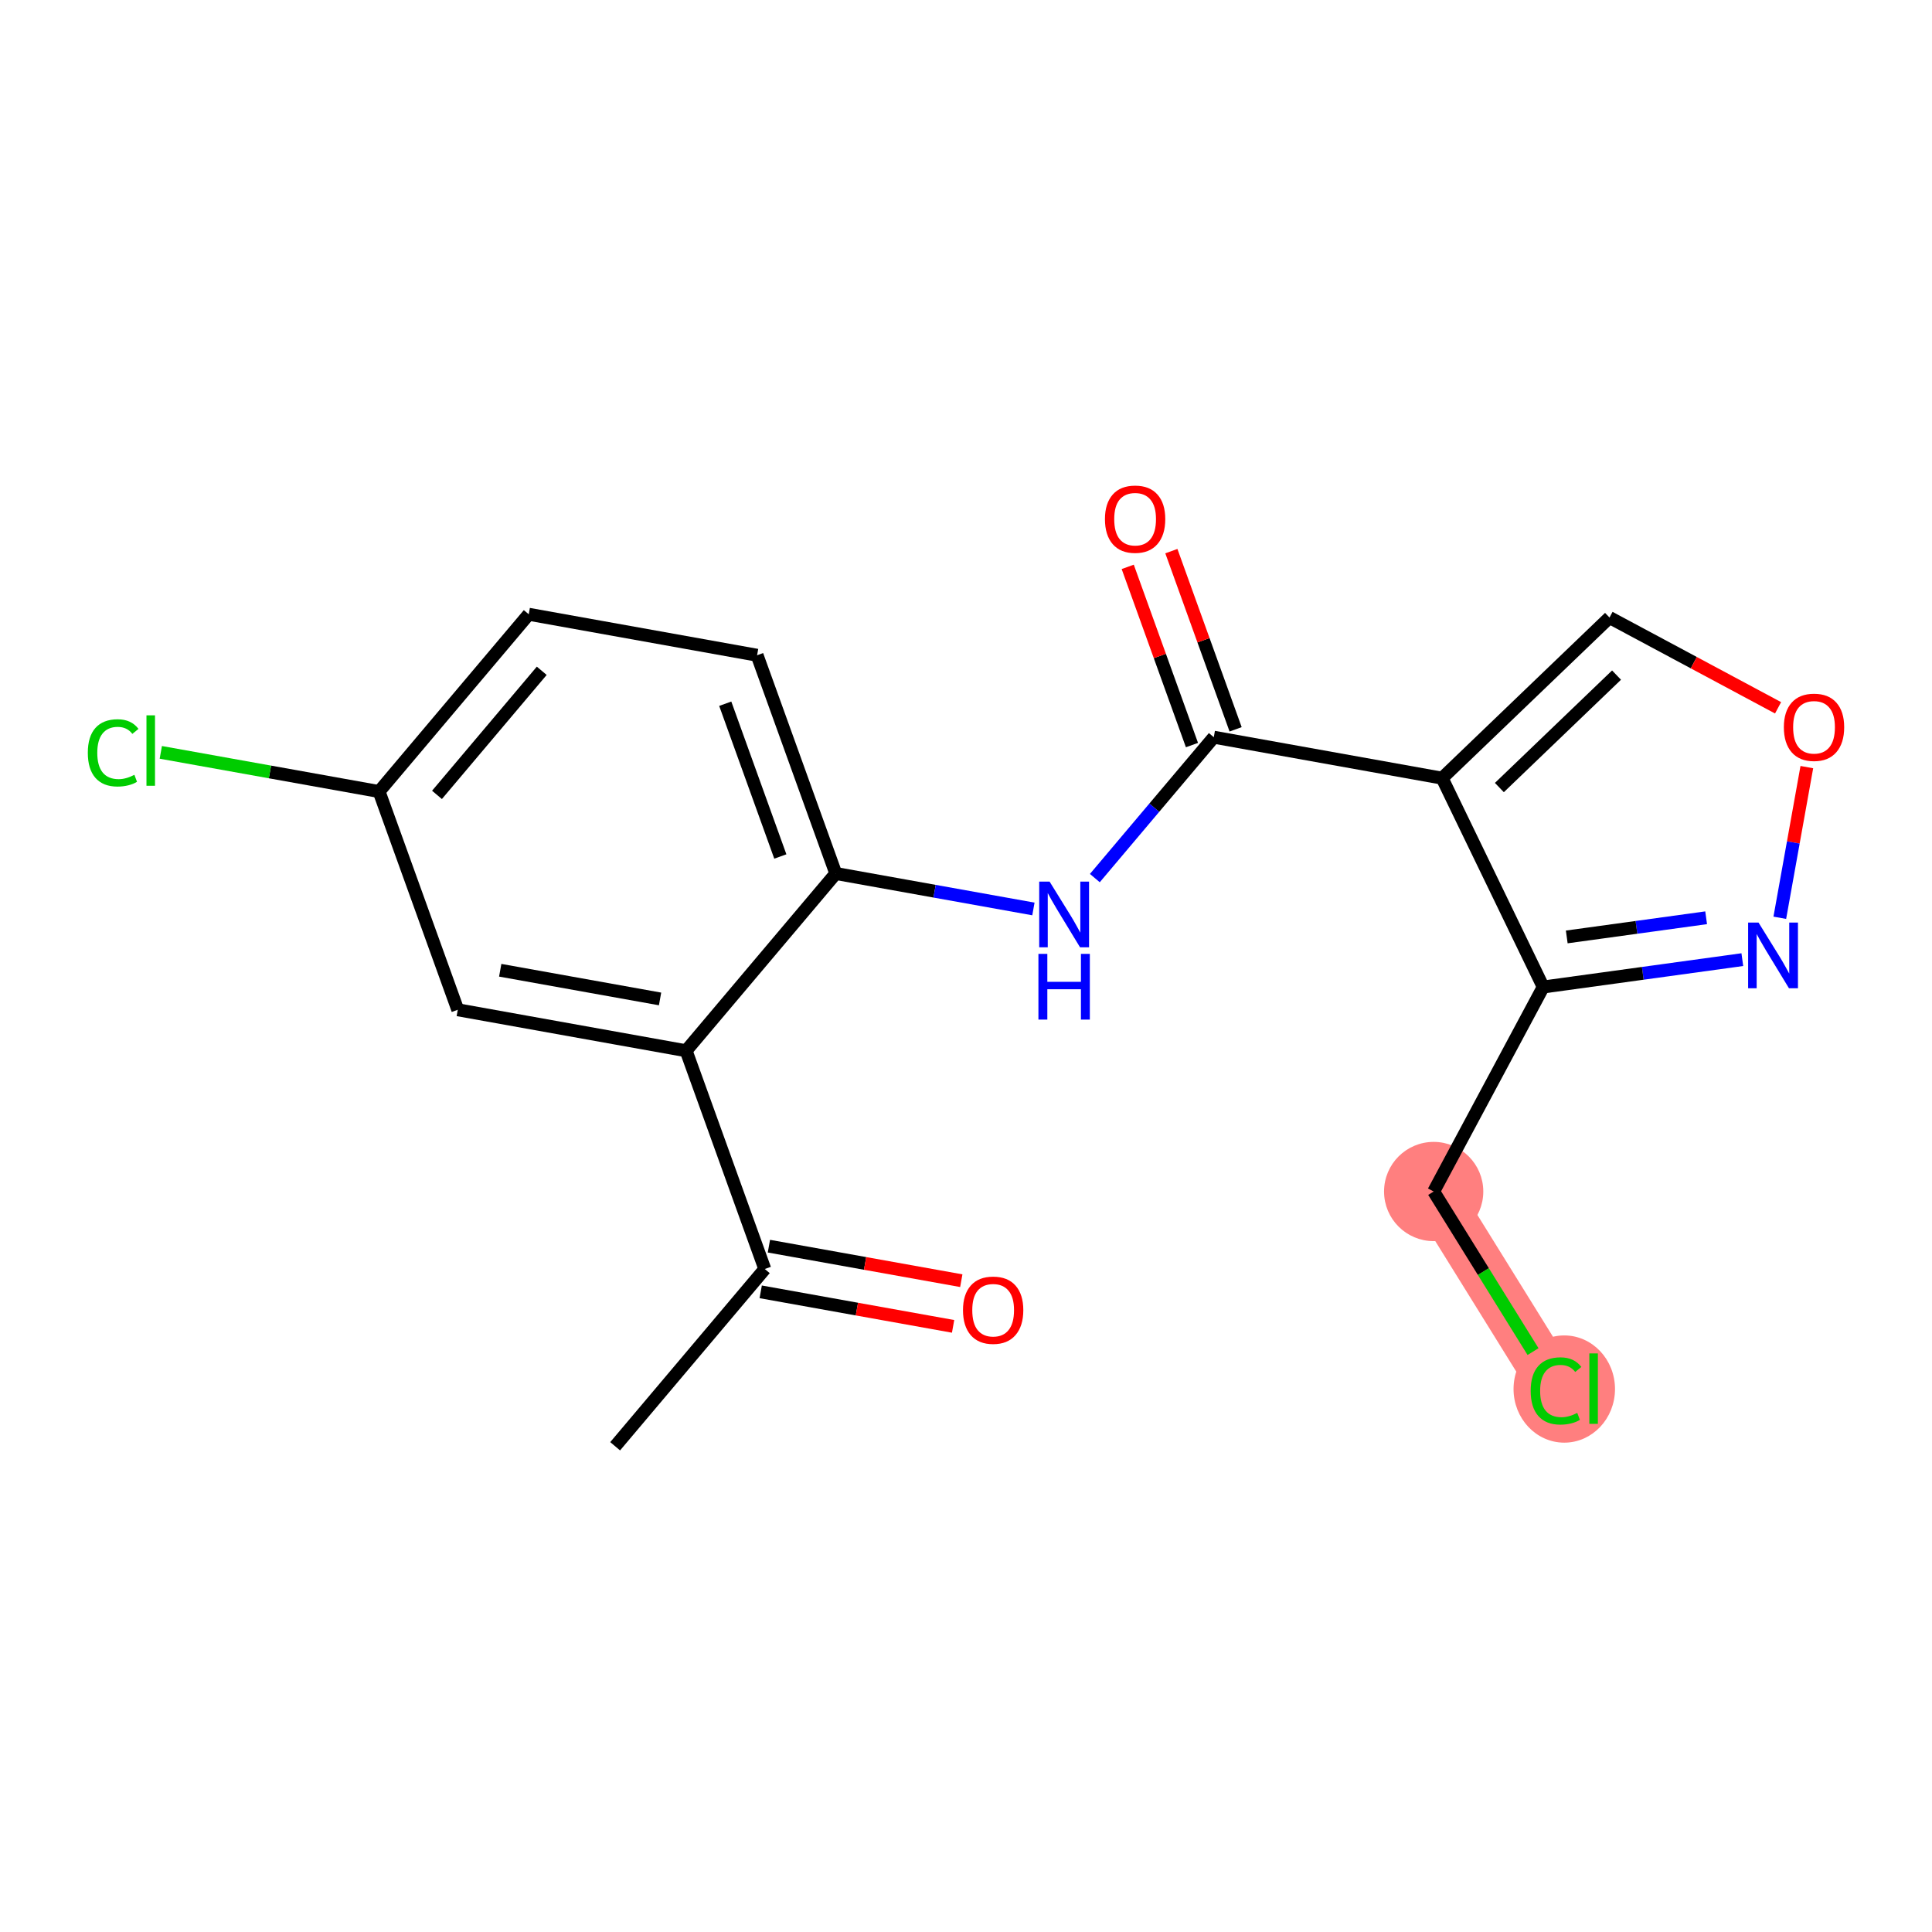 <?xml version='1.0' encoding='iso-8859-1'?>
<svg version='1.1' baseProfile='full'
              xmlns='http://www.w3.org/2000/svg'
                      xmlns:rdkit='http://www.rdkit.org/xml'
                      xmlns:xlink='http://www.w3.org/1999/xlink'
                  xml:space='preserve'
width='300px' height='300px' viewBox='0 0 300 300'>
<!-- END OF HEADER -->
<rect style='opacity:1.0;fill:#FFFFFF;stroke:none' width='300' height='300' x='0' y='0'> </rect>
<rect style='opacity:1.0;fill:#FFFFFF;stroke:none' width='300' height='300' x='0' y='0'> </rect>
<path d='M 222.62,185.018 L 241.617,215.626' style='fill:none;fill-rule:evenodd;stroke:#FF7F7F;stroke-width:7.7px;stroke-linecap:butt;stroke-linejoin:miter;stroke-opacity:1' />
<ellipse cx='222.62' cy='185.018' rx='7.205' ry='7.205'  style='fill:#FF7F7F;fill-rule:evenodd;stroke:#FF7F7F;stroke-width:1.0px;stroke-linecap:butt;stroke-linejoin:miter;stroke-opacity:1' />
<ellipse cx='242.9' cy='215.69' rx='7.377' ry='7.825'  style='fill:#FF7F7F;fill-rule:evenodd;stroke:#FF7F7F;stroke-width:1.0px;stroke-linecap:butt;stroke-linejoin:miter;stroke-opacity:1' />
<path class='bond-0 atom-0 atom-1' d='M 95.519,224.575 L 118.758,197.05' style='fill:none;fill-rule:evenodd;stroke:#000000;stroke-width:2.0px;stroke-linecap:butt;stroke-linejoin:miter;stroke-opacity:1' />
<path class='bond-1 atom-1 atom-2' d='M 118.122,200.595 L 133.059,203.276' style='fill:none;fill-rule:evenodd;stroke:#000000;stroke-width:2.0px;stroke-linecap:butt;stroke-linejoin:miter;stroke-opacity:1' />
<path class='bond-1 atom-1 atom-2' d='M 133.059,203.276 L 147.996,205.957' style='fill:none;fill-rule:evenodd;stroke:#FF0000;stroke-width:2.0px;stroke-linecap:butt;stroke-linejoin:miter;stroke-opacity:1' />
<path class='bond-1 atom-1 atom-2' d='M 119.395,193.504 L 134.332,196.184' style='fill:none;fill-rule:evenodd;stroke:#000000;stroke-width:2.0px;stroke-linecap:butt;stroke-linejoin:miter;stroke-opacity:1' />
<path class='bond-1 atom-1 atom-2' d='M 134.332,196.184 L 149.269,198.865' style='fill:none;fill-rule:evenodd;stroke:#FF0000;stroke-width:2.0px;stroke-linecap:butt;stroke-linejoin:miter;stroke-opacity:1' />
<path class='bond-2 atom-1 atom-3' d='M 118.758,197.05 L 106.54,163.161' style='fill:none;fill-rule:evenodd;stroke:#000000;stroke-width:2.0px;stroke-linecap:butt;stroke-linejoin:miter;stroke-opacity:1' />
<path class='bond-3 atom-3 atom-4' d='M 106.54,163.161 L 71.082,156.798' style='fill:none;fill-rule:evenodd;stroke:#000000;stroke-width:2.0px;stroke-linecap:butt;stroke-linejoin:miter;stroke-opacity:1' />
<path class='bond-3 atom-3 atom-4' d='M 102.494,155.115 L 77.674,150.66' style='fill:none;fill-rule:evenodd;stroke:#000000;stroke-width:2.0px;stroke-linecap:butt;stroke-linejoin:miter;stroke-opacity:1' />
<path class='bond-19 atom-9 atom-3' d='M 129.78,135.635 L 106.54,163.161' style='fill:none;fill-rule:evenodd;stroke:#000000;stroke-width:2.0px;stroke-linecap:butt;stroke-linejoin:miter;stroke-opacity:1' />
<path class='bond-4 atom-4 atom-5' d='M 71.082,156.798 L 58.864,122.909' style='fill:none;fill-rule:evenodd;stroke:#000000;stroke-width:2.0px;stroke-linecap:butt;stroke-linejoin:miter;stroke-opacity:1' />
<path class='bond-5 atom-5 atom-6' d='M 58.864,122.909 L 41.917,119.867' style='fill:none;fill-rule:evenodd;stroke:#000000;stroke-width:2.0px;stroke-linecap:butt;stroke-linejoin:miter;stroke-opacity:1' />
<path class='bond-5 atom-5 atom-6' d='M 41.917,119.867 L 24.97,116.826' style='fill:none;fill-rule:evenodd;stroke:#00CC00;stroke-width:2.0px;stroke-linecap:butt;stroke-linejoin:miter;stroke-opacity:1' />
<path class='bond-6 atom-5 atom-7' d='M 58.864,122.909 L 82.103,95.383' style='fill:none;fill-rule:evenodd;stroke:#000000;stroke-width:2.0px;stroke-linecap:butt;stroke-linejoin:miter;stroke-opacity:1' />
<path class='bond-6 atom-5 atom-7' d='M 67.855,123.428 L 84.123,104.16' style='fill:none;fill-rule:evenodd;stroke:#000000;stroke-width:2.0px;stroke-linecap:butt;stroke-linejoin:miter;stroke-opacity:1' />
<path class='bond-7 atom-7 atom-8' d='M 82.103,95.383 L 117.561,101.746' style='fill:none;fill-rule:evenodd;stroke:#000000;stroke-width:2.0px;stroke-linecap:butt;stroke-linejoin:miter;stroke-opacity:1' />
<path class='bond-8 atom-8 atom-9' d='M 117.561,101.746 L 129.78,135.635' style='fill:none;fill-rule:evenodd;stroke:#000000;stroke-width:2.0px;stroke-linecap:butt;stroke-linejoin:miter;stroke-opacity:1' />
<path class='bond-8 atom-8 atom-9' d='M 112.616,109.273 L 121.169,132.995' style='fill:none;fill-rule:evenodd;stroke:#000000;stroke-width:2.0px;stroke-linecap:butt;stroke-linejoin:miter;stroke-opacity:1' />
<path class='bond-9 atom-9 atom-10' d='M 129.78,135.635 L 145.124,138.388' style='fill:none;fill-rule:evenodd;stroke:#000000;stroke-width:2.0px;stroke-linecap:butt;stroke-linejoin:miter;stroke-opacity:1' />
<path class='bond-9 atom-9 atom-10' d='M 145.124,138.388 L 160.468,141.142' style='fill:none;fill-rule:evenodd;stroke:#0000FF;stroke-width:2.0px;stroke-linecap:butt;stroke-linejoin:miter;stroke-opacity:1' />
<path class='bond-10 atom-10 atom-11' d='M 170.007,136.349 L 179.242,125.41' style='fill:none;fill-rule:evenodd;stroke:#0000FF;stroke-width:2.0px;stroke-linecap:butt;stroke-linejoin:miter;stroke-opacity:1' />
<path class='bond-10 atom-10 atom-11' d='M 179.242,125.41 L 188.477,114.472' style='fill:none;fill-rule:evenodd;stroke:#000000;stroke-width:2.0px;stroke-linecap:butt;stroke-linejoin:miter;stroke-opacity:1' />
<path class='bond-11 atom-11 atom-12' d='M 191.866,113.25 L 186.878,99.415' style='fill:none;fill-rule:evenodd;stroke:#000000;stroke-width:2.0px;stroke-linecap:butt;stroke-linejoin:miter;stroke-opacity:1' />
<path class='bond-11 atom-11 atom-12' d='M 186.878,99.415 L 181.889,85.579' style='fill:none;fill-rule:evenodd;stroke:#FF0000;stroke-width:2.0px;stroke-linecap:butt;stroke-linejoin:miter;stroke-opacity:1' />
<path class='bond-11 atom-11 atom-12' d='M 185.088,115.694 L 180.1,101.858' style='fill:none;fill-rule:evenodd;stroke:#000000;stroke-width:2.0px;stroke-linecap:butt;stroke-linejoin:miter;stroke-opacity:1' />
<path class='bond-11 atom-11 atom-12' d='M 180.1,101.858 L 175.112,88.023' style='fill:none;fill-rule:evenodd;stroke:#FF0000;stroke-width:2.0px;stroke-linecap:butt;stroke-linejoin:miter;stroke-opacity:1' />
<path class='bond-12 atom-11 atom-13' d='M 188.477,114.472 L 223.935,120.835' style='fill:none;fill-rule:evenodd;stroke:#000000;stroke-width:2.0px;stroke-linecap:butt;stroke-linejoin:miter;stroke-opacity:1' />
<path class='bond-13 atom-13 atom-14' d='M 223.935,120.835 L 249.924,95.889' style='fill:none;fill-rule:evenodd;stroke:#000000;stroke-width:2.0px;stroke-linecap:butt;stroke-linejoin:miter;stroke-opacity:1' />
<path class='bond-13 atom-13 atom-14' d='M 232.822,122.291 L 251.015,104.829' style='fill:none;fill-rule:evenodd;stroke:#000000;stroke-width:2.0px;stroke-linecap:butt;stroke-linejoin:miter;stroke-opacity:1' />
<path class='bond-20 atom-17 atom-13' d='M 239.629,153.261 L 223.935,120.835' style='fill:none;fill-rule:evenodd;stroke:#000000;stroke-width:2.0px;stroke-linecap:butt;stroke-linejoin:miter;stroke-opacity:1' />
<path class='bond-14 atom-14 atom-15' d='M 249.924,95.889 L 263.011,102.898' style='fill:none;fill-rule:evenodd;stroke:#000000;stroke-width:2.0px;stroke-linecap:butt;stroke-linejoin:miter;stroke-opacity:1' />
<path class='bond-14 atom-14 atom-15' d='M 263.011,102.898 L 276.097,109.908' style='fill:none;fill-rule:evenodd;stroke:#FF0000;stroke-width:2.0px;stroke-linecap:butt;stroke-linejoin:miter;stroke-opacity:1' />
<path class='bond-15 atom-15 atom-16' d='M 280.565,119.116 L 278.465,130.814' style='fill:none;fill-rule:evenodd;stroke:#FF0000;stroke-width:2.0px;stroke-linecap:butt;stroke-linejoin:miter;stroke-opacity:1' />
<path class='bond-15 atom-15 atom-16' d='M 278.465,130.814 L 276.366,142.512' style='fill:none;fill-rule:evenodd;stroke:#0000FF;stroke-width:2.0px;stroke-linecap:butt;stroke-linejoin:miter;stroke-opacity:1' />
<path class='bond-16 atom-16 atom-17' d='M 270.548,149.012 L 255.088,151.137' style='fill:none;fill-rule:evenodd;stroke:#0000FF;stroke-width:2.0px;stroke-linecap:butt;stroke-linejoin:miter;stroke-opacity:1' />
<path class='bond-16 atom-16 atom-17' d='M 255.088,151.137 L 239.629,153.261' style='fill:none;fill-rule:evenodd;stroke:#000000;stroke-width:2.0px;stroke-linecap:butt;stroke-linejoin:miter;stroke-opacity:1' />
<path class='bond-16 atom-16 atom-17' d='M 264.929,142.511 L 254.107,143.999' style='fill:none;fill-rule:evenodd;stroke:#0000FF;stroke-width:2.0px;stroke-linecap:butt;stroke-linejoin:miter;stroke-opacity:1' />
<path class='bond-16 atom-16 atom-17' d='M 254.107,143.999 L 243.285,145.486' style='fill:none;fill-rule:evenodd;stroke:#000000;stroke-width:2.0px;stroke-linecap:butt;stroke-linejoin:miter;stroke-opacity:1' />
<path class='bond-17 atom-17 atom-18' d='M 239.629,153.261 L 222.62,185.018' style='fill:none;fill-rule:evenodd;stroke:#000000;stroke-width:2.0px;stroke-linecap:butt;stroke-linejoin:miter;stroke-opacity:1' />
<path class='bond-18 atom-18 atom-19' d='M 222.62,185.018 L 230.334,197.447' style='fill:none;fill-rule:evenodd;stroke:#000000;stroke-width:2.0px;stroke-linecap:butt;stroke-linejoin:miter;stroke-opacity:1' />
<path class='bond-18 atom-18 atom-19' d='M 230.334,197.447 L 238.049,209.876' style='fill:none;fill-rule:evenodd;stroke:#00CC00;stroke-width:2.0px;stroke-linecap:butt;stroke-linejoin:miter;stroke-opacity:1' />
<path  class='atom-2' d='M 149.533 203.442
Q 149.533 200.992, 150.744 199.623
Q 151.954 198.254, 154.216 198.254
Q 156.479 198.254, 157.689 199.623
Q 158.899 200.992, 158.899 203.442
Q 158.899 205.92, 157.675 207.332
Q 156.45 208.73, 154.216 208.73
Q 151.968 208.73, 150.744 207.332
Q 149.533 205.934, 149.533 203.442
M 154.216 207.577
Q 155.772 207.577, 156.608 206.54
Q 157.458 205.488, 157.458 203.442
Q 157.458 201.439, 156.608 200.43
Q 155.772 199.407, 154.216 199.407
Q 152.66 199.407, 151.81 200.416
Q 150.974 201.424, 150.974 203.442
Q 150.974 205.502, 151.81 206.54
Q 152.66 207.577, 154.216 207.577
' fill='#FF0000'/>
<path  class='atom-6' d='M 13.636 116.899
Q 13.636 114.362, 14.818 113.037
Q 16.014 111.697, 18.276 111.697
Q 20.38 111.697, 21.504 113.181
L 20.553 113.959
Q 19.732 112.878, 18.276 112.878
Q 16.735 112.878, 15.913 113.916
Q 15.106 114.939, 15.106 116.899
Q 15.106 118.916, 15.942 119.953
Q 16.792 120.991, 18.435 120.991
Q 19.559 120.991, 20.87 120.314
L 21.273 121.394
Q 20.74 121.74, 19.933 121.942
Q 19.127 122.144, 18.233 122.144
Q 16.014 122.144, 14.818 120.789
Q 13.636 119.435, 13.636 116.899
' fill='#00CC00'/>
<path  class='atom-6' d='M 22.743 111.077
L 24.069 111.077
L 24.069 122.014
L 22.743 122.014
L 22.743 111.077
' fill='#00CC00'/>
<path  class='atom-10' d='M 162.982 136.897
L 166.325 142.301
Q 166.657 142.834, 167.19 143.799
Q 167.723 144.765, 167.752 144.822
L 167.752 136.897
L 169.107 136.897
L 169.107 147.099
L 167.709 147.099
L 164.121 141.191
Q 163.703 140.499, 163.256 139.707
Q 162.824 138.914, 162.694 138.669
L 162.694 147.099
L 161.369 147.099
L 161.369 136.897
L 162.982 136.897
' fill='#0000FF'/>
<path  class='atom-10' d='M 161.246 148.119
L 162.629 148.119
L 162.629 152.457
L 167.846 152.457
L 167.846 148.119
L 169.229 148.119
L 169.229 158.321
L 167.846 158.321
L 167.846 153.609
L 162.629 153.609
L 162.629 158.321
L 161.246 158.321
L 161.246 148.119
' fill='#0000FF'/>
<path  class='atom-12' d='M 171.576 80.612
Q 171.576 78.162, 172.786 76.793
Q 173.996 75.424, 176.259 75.424
Q 178.521 75.424, 179.732 76.793
Q 180.942 78.162, 180.942 80.612
Q 180.942 83.091, 179.717 84.503
Q 178.492 85.9, 176.259 85.9
Q 174.011 85.9, 172.786 84.503
Q 171.576 83.105, 171.576 80.612
M 176.259 84.748
Q 177.815 84.748, 178.651 83.71
Q 179.501 82.658, 179.501 80.612
Q 179.501 78.609, 178.651 77.6
Q 177.815 76.577, 176.259 76.577
Q 174.703 76.577, 173.852 77.586
Q 173.017 78.595, 173.017 80.612
Q 173.017 82.673, 173.852 83.71
Q 174.703 84.748, 176.259 84.748
' fill='#FF0000'/>
<path  class='atom-15' d='M 276.997 112.927
Q 276.997 110.477, 278.208 109.108
Q 279.418 107.74, 281.68 107.74
Q 283.943 107.74, 285.153 109.108
Q 286.364 110.477, 286.364 112.927
Q 286.364 115.406, 285.139 116.818
Q 283.914 118.215, 281.68 118.215
Q 279.433 118.215, 278.208 116.818
Q 276.997 115.42, 276.997 112.927
M 281.68 117.063
Q 283.237 117.063, 284.072 116.025
Q 284.923 114.973, 284.923 112.927
Q 284.923 110.924, 284.072 109.915
Q 283.237 108.892, 281.68 108.892
Q 280.124 108.892, 279.274 109.901
Q 278.438 110.91, 278.438 112.927
Q 278.438 114.988, 279.274 116.025
Q 280.124 117.063, 281.68 117.063
' fill='#FF0000'/>
<path  class='atom-16' d='M 273.062 143.255
L 276.405 148.659
Q 276.737 149.192, 277.27 150.157
Q 277.803 151.123, 277.832 151.18
L 277.832 143.255
L 279.186 143.255
L 279.186 153.457
L 277.789 153.457
L 274.201 147.549
Q 273.783 146.857, 273.336 146.065
Q 272.904 145.272, 272.774 145.027
L 272.774 153.457
L 271.448 153.457
L 271.448 143.255
L 273.062 143.255
' fill='#0000FF'/>
<path  class='atom-19' d='M 237.683 215.979
Q 237.683 213.443, 238.865 212.117
Q 240.061 210.777, 242.323 210.777
Q 244.427 210.777, 245.551 212.261
L 244.6 213.039
Q 243.779 211.958, 242.323 211.958
Q 240.781 211.958, 239.96 212.996
Q 239.153 214.019, 239.153 215.979
Q 239.153 217.996, 239.989 219.034
Q 240.839 220.071, 242.482 220.071
Q 243.606 220.071, 244.917 219.394
L 245.32 220.474
Q 244.787 220.82, 243.98 221.022
Q 243.173 221.224, 242.28 221.224
Q 240.061 221.224, 238.865 219.869
Q 237.683 218.515, 237.683 215.979
' fill='#00CC00'/>
<path  class='atom-19' d='M 246.79 210.157
L 248.116 210.157
L 248.116 221.094
L 246.79 221.094
L 246.79 210.157
' fill='#00CC00'/>
</svg>
